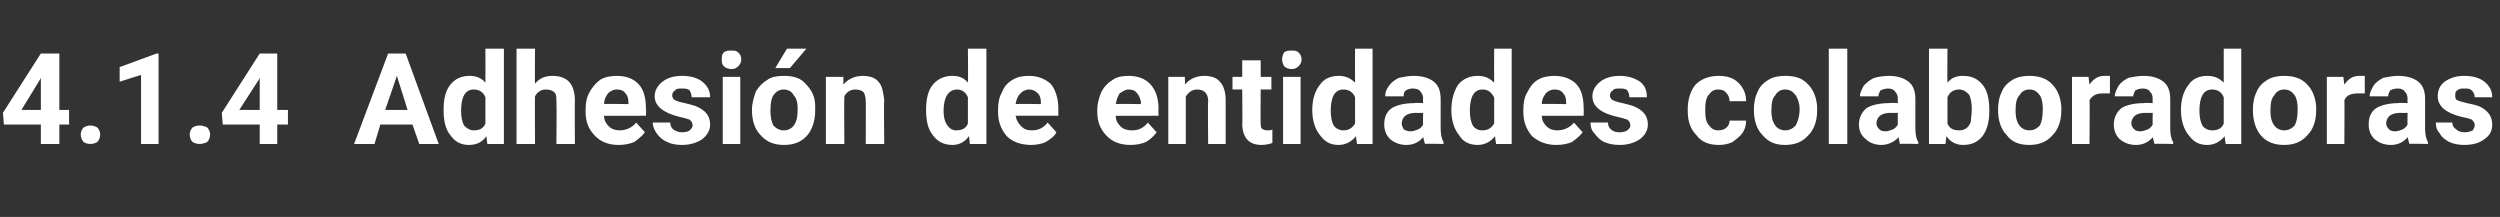 <?xml version="1.0" standalone="no"?><!DOCTYPE svg PUBLIC "-//W3C//DTD SVG 1.1//EN" "http://www.w3.org/Graphics/SVG/1.1/DTD/svg11.dtd"><svg xmlns="http://www.w3.org/2000/svg" version="1.1" width="257px" height="22.3px" viewBox="0 -5 257 22.3" style="top:-5px"><rect x="0" y="-5" width="257" height="22.3" fill="#333333" stroke="none"/>  <desc>4.1.4 Adhesi n de entidades colaboradoras</desc>  <defs/>  <g id="Polygon61276">    <path d="M 6.1 6.3 L 7.1 6.3 L 7.1 7.8 L 6.1 7.8 L 6.1 9.8 L 4.2 9.8 L 4.2 7.8 L 0.4 7.8 L 0.3 6.6 L 4.2 0.5 L 6.1 0.5 L 6.1 6.3 Z M 2.2 6.3 L 4.2 6.3 L 4.2 3 L 4.1 3.2 L 2.2 6.3 Z M 8.3 8.8 C 8.3 8.6 8.4 8.3 8.6 8.1 C 8.8 8 9 7.9 9.3 7.9 C 9.6 7.9 9.8 8 10 8.1 C 10.2 8.3 10.3 8.6 10.3 8.8 C 10.3 9.1 10.2 9.4 10 9.6 C 9.8 9.7 9.6 9.8 9.3 9.8 C 9 9.8 8.7 9.7 8.6 9.6 C 8.4 9.4 8.3 9.1 8.3 8.8 Z M 16.3 9.8 L 14.5 9.8 L 14.5 2.7 L 12.3 3.4 L 12.3 1.9 L 16.1 0.5 L 16.3 0.5 L 16.3 9.8 Z M 19.5 8.8 C 19.5 8.6 19.6 8.3 19.8 8.1 C 20 8 20.2 7.9 20.5 7.9 C 20.8 7.9 21.1 8 21.3 8.1 C 21.5 8.3 21.6 8.6 21.6 8.8 C 21.6 9.1 21.5 9.4 21.3 9.6 C 21.1 9.7 20.8 9.8 20.5 9.8 C 20.2 9.8 20 9.7 19.8 9.6 C 19.6 9.4 19.5 9.1 19.5 8.8 Z M 28.5 6.3 L 29.6 6.3 L 29.6 7.8 L 28.5 7.8 L 28.5 9.8 L 26.7 9.8 L 26.7 7.8 L 22.9 7.8 L 22.8 6.6 L 26.7 0.5 L 28.5 0.5 L 28.5 6.3 Z M 24.6 6.3 L 26.7 6.3 L 26.7 3 L 26.6 3.2 L 24.6 6.3 Z M 42.4 7.8 L 39.1 7.8 L 38.5 9.8 L 36.4 9.8 L 39.9 0.5 L 41.7 0.5 L 45.1 9.8 L 43.1 9.8 L 42.4 7.8 Z M 39.6 6.3 L 41.9 6.3 L 40.8 2.8 L 39.6 6.3 Z M 45.6 6.3 C 45.6 5.2 45.8 4.3 46.3 3.7 C 46.8 3.1 47.4 2.8 48.3 2.8 C 48.9 2.8 49.5 3 49.9 3.5 C 49.92 3.5 49.9 0 49.9 0 L 51.8 0 L 51.8 9.8 L 50.1 9.8 C 50.1 9.8 50.01 9.02 50 9 C 49.6 9.6 49 9.9 48.2 9.9 C 47.4 9.9 46.8 9.6 46.3 8.9 C 45.8 8.3 45.6 7.4 45.6 6.3 Z M 48.7 4.2 C 47.8 4.2 47.4 5 47.4 6.4 C 47.4 7 47.5 7.5 47.7 7.9 C 48 8.2 48.3 8.4 48.7 8.4 C 49.3 8.4 49.7 8.2 49.9 7.7 C 49.9 7.7 49.9 5 49.9 5 C 49.7 4.5 49.3 4.2 48.7 4.2 C 48.7 4.2 48.7 4.2 48.7 4.2 Z M 55 3.6 C 55.5 3 56.1 2.8 56.8 2.8 C 58.3 2.8 59.1 3.6 59.1 5.4 C 59.07 5.35 59.1 9.8 59.1 9.8 L 57.2 9.8 C 57.2 9.8 57.24 5.4 57.2 5.4 C 57.2 5 57.2 4.7 57 4.5 C 56.8 4.3 56.5 4.2 56.1 4.2 C 55.6 4.2 55.2 4.5 55 4.9 C 54.97 4.87 55 9.8 55 9.8 L 53.1 9.8 L 53.1 0 L 55 0 C 55 0 54.97 3.63 55 3.6 Z M 63.6 9.9 C 62.6 9.9 61.8 9.6 61.2 9 C 60.5 8.3 60.2 7.5 60.2 6.5 C 60.2 6.5 60.2 6.3 60.2 6.3 C 60.2 5.6 60.3 5 60.6 4.5 C 60.9 3.9 61.3 3.5 61.7 3.2 C 62.2 2.9 62.8 2.8 63.4 2.8 C 64.4 2.8 65.1 3.1 65.6 3.6 C 66.2 4.2 66.4 5.1 66.4 6.2 C 66.44 6.16 66.4 6.9 66.4 6.9 C 66.4 6.9 62.07 6.91 62.1 6.9 C 62.1 7.4 62.3 7.7 62.6 8 C 62.9 8.3 63.3 8.4 63.7 8.4 C 64.4 8.4 65 8.1 65.4 7.6 C 65.4 7.6 66.3 8.6 66.3 8.6 C 66 9 65.6 9.3 65.2 9.6 C 64.7 9.8 64.2 9.9 63.6 9.9 Z M 63.4 4.2 C 63 4.2 62.7 4.4 62.5 4.6 C 62.3 4.9 62.1 5.2 62.1 5.7 C 62.09 5.66 64.6 5.7 64.6 5.7 C 64.6 5.7 64.64 5.52 64.6 5.5 C 64.6 5.1 64.5 4.8 64.3 4.6 C 64.1 4.3 63.8 4.2 63.4 4.2 Z M 71.2 7.9 C 71.2 7.6 71.1 7.5 70.9 7.3 C 70.6 7.2 70.3 7.1 69.8 7 C 68.2 6.6 67.3 5.9 67.3 4.9 C 67.3 4.3 67.6 3.8 68.1 3.4 C 68.6 3 69.3 2.8 70.1 2.8 C 71 2.8 71.7 3 72.2 3.4 C 72.7 3.8 73 4.3 73 5 C 73 5 71.1 5 71.1 5 C 71.1 4.7 71 4.5 70.9 4.3 C 70.7 4.1 70.4 4.1 70.1 4.1 C 69.8 4.1 69.5 4.1 69.4 4.3 C 69.2 4.4 69.1 4.6 69.1 4.8 C 69.1 5 69.2 5.2 69.4 5.3 C 69.6 5.4 69.9 5.5 70.4 5.6 C 70.8 5.7 71.2 5.8 71.5 5.9 C 72.5 6.3 73 6.9 73 7.8 C 73 8.4 72.7 8.9 72.2 9.3 C 71.6 9.7 70.9 9.9 70.1 9.9 C 69.5 9.9 69 9.8 68.6 9.6 C 68.1 9.4 67.8 9.1 67.5 8.7 C 67.3 8.4 67.1 8 67.1 7.6 C 67.1 7.6 68.9 7.6 68.9 7.6 C 68.9 7.9 69 8.1 69.2 8.3 C 69.5 8.5 69.8 8.6 70.1 8.6 C 70.5 8.6 70.8 8.5 70.9 8.4 C 71.1 8.2 71.2 8.1 71.2 7.9 Z M 76.1 9.8 L 74.3 9.8 L 74.3 2.9 L 76.1 2.9 L 76.1 9.8 Z M 74.2 1.1 C 74.2 0.8 74.2 0.6 74.4 0.4 C 74.6 0.2 74.9 0.2 75.2 0.2 C 75.5 0.2 75.7 0.2 75.9 0.4 C 76.1 0.6 76.2 0.8 76.2 1.1 C 76.2 1.4 76.1 1.6 75.9 1.8 C 75.7 2 75.5 2.1 75.2 2.1 C 74.9 2.1 74.6 2 74.4 1.8 C 74.2 1.6 74.2 1.4 74.2 1.1 Z M 77.3 6.3 C 77.3 5.6 77.5 5 77.7 4.4 C 78 3.9 78.4 3.5 78.9 3.2 C 79.3 2.9 79.9 2.8 80.6 2.8 C 81.5 2.8 82.3 3 82.8 3.6 C 83.4 4.2 83.8 4.9 83.8 5.9 C 83.8 5.9 83.8 6.4 83.8 6.4 C 83.8 7.4 83.5 8.3 83 8.9 C 82.4 9.6 81.6 9.9 80.6 9.9 C 79.6 9.9 78.8 9.6 78.2 8.9 C 77.6 8.3 77.3 7.4 77.3 6.3 C 77.3 6.3 77.3 6.3 77.3 6.3 Z M 79.2 6.4 C 79.2 7 79.3 7.5 79.5 7.9 C 79.8 8.2 80.1 8.4 80.6 8.4 C 81 8.4 81.4 8.2 81.6 7.9 C 81.9 7.5 82 7 82 6.2 C 82 5.6 81.9 5.1 81.6 4.8 C 81.4 4.4 81 4.2 80.6 4.2 C 80.1 4.2 79.8 4.4 79.5 4.8 C 79.3 5.1 79.2 5.6 79.2 6.4 Z M 80.9 0 L 82.9 0 L 81.2 2 L 79.7 2 L 80.9 0 Z M 86.7 2.9 C 86.7 2.9 86.71 3.68 86.7 3.7 C 87.2 3.1 87.9 2.8 88.7 2.8 C 89.4 2.8 90 3 90.3 3.4 C 90.7 3.8 90.8 4.5 90.9 5.3 C 90.85 5.31 90.9 9.8 90.9 9.8 L 89 9.8 C 89 9.8 89.02 5.36 89 5.4 C 89 5 88.9 4.7 88.8 4.5 C 88.6 4.3 88.3 4.2 87.9 4.2 C 87.4 4.2 87 4.5 86.8 4.9 C 86.76 4.91 86.8 9.8 86.8 9.8 L 84.9 9.8 L 84.9 2.9 L 86.7 2.9 Z M 95.2 6.3 C 95.2 5.2 95.4 4.3 95.9 3.7 C 96.4 3.1 97.1 2.8 97.9 2.8 C 98.6 2.8 99.1 3 99.5 3.5 C 99.54 3.5 99.5 0 99.5 0 L 101.4 0 L 101.4 9.8 L 99.7 9.8 C 99.7 9.8 99.64 9.02 99.6 9 C 99.2 9.6 98.6 9.9 97.9 9.9 C 97.1 9.9 96.4 9.6 95.9 8.9 C 95.4 8.3 95.2 7.4 95.2 6.3 Z M 98.4 4.2 C 97.5 4.2 97 5 97 6.4 C 97 7 97.1 7.5 97.4 7.9 C 97.6 8.2 97.9 8.4 98.3 8.4 C 98.9 8.4 99.3 8.2 99.5 7.7 C 99.5 7.7 99.5 5 99.5 5 C 99.3 4.5 98.9 4.2 98.4 4.2 C 98.4 4.2 98.4 4.2 98.4 4.2 Z M 106 9.9 C 105 9.9 104.1 9.6 103.5 9 C 102.9 8.3 102.6 7.5 102.6 6.5 C 102.6 6.5 102.6 6.3 102.6 6.3 C 102.6 5.6 102.7 5 103 4.5 C 103.2 3.9 103.6 3.5 104.1 3.2 C 104.6 2.9 105.1 2.8 105.8 2.8 C 106.7 2.8 107.4 3.1 108 3.6 C 108.5 4.2 108.8 5.1 108.8 6.2 C 108.79 6.16 108.8 6.9 108.8 6.9 C 108.8 6.9 104.42 6.91 104.4 6.9 C 104.5 7.4 104.7 7.7 105 8 C 105.3 8.3 105.6 8.4 106.1 8.4 C 106.8 8.4 107.3 8.1 107.7 7.6 C 107.7 7.6 108.6 8.6 108.6 8.6 C 108.4 9 108 9.3 107.5 9.6 C 107.1 9.8 106.5 9.9 106 9.9 Z M 105.8 4.2 C 105.4 4.2 105.1 4.4 104.9 4.6 C 104.6 4.9 104.5 5.2 104.4 5.7 C 104.44 5.66 107 5.7 107 5.7 C 107 5.7 106.99 5.52 107 5.5 C 107 5.1 106.9 4.8 106.7 4.6 C 106.4 4.3 106.1 4.2 105.8 4.2 Z M 116.2 9.9 C 115.2 9.9 114.4 9.6 113.8 9 C 113.1 8.3 112.8 7.5 112.8 6.5 C 112.8 6.5 112.8 6.3 112.8 6.3 C 112.8 5.6 113 5 113.2 4.5 C 113.5 3.9 113.9 3.5 114.4 3.2 C 114.8 2.9 115.4 2.8 116 2.8 C 117 2.8 117.7 3.1 118.2 3.6 C 118.8 4.2 119.1 5.1 119.1 6.2 C 119.06 6.16 119.1 6.9 119.1 6.9 C 119.1 6.9 114.68 6.91 114.7 6.9 C 114.7 7.4 114.9 7.7 115.2 8 C 115.5 8.3 115.9 8.4 116.4 8.4 C 117.1 8.4 117.6 8.1 118 7.6 C 118 7.6 118.9 8.6 118.9 8.6 C 118.6 9 118.3 9.3 117.8 9.6 C 117.3 9.8 116.8 9.9 116.2 9.9 Z M 116 4.2 C 115.7 4.2 115.4 4.4 115.1 4.6 C 114.9 4.9 114.8 5.2 114.7 5.7 C 114.7 5.66 117.3 5.7 117.3 5.7 C 117.3 5.7 117.25 5.52 117.3 5.5 C 117.2 5.1 117.1 4.8 116.9 4.6 C 116.7 4.3 116.4 4.2 116 4.2 Z M 121.8 2.9 C 121.8 2.9 121.84 3.68 121.8 3.7 C 122.3 3.1 123 2.8 123.8 2.8 C 124.5 2.8 125.1 3 125.4 3.4 C 125.8 3.8 126 4.5 126 5.3 C 125.99 5.31 126 9.8 126 9.8 L 124.2 9.8 C 124.2 9.8 124.15 5.36 124.2 5.4 C 124.2 5 124.1 4.7 123.9 4.5 C 123.7 4.3 123.4 4.2 123.1 4.2 C 122.5 4.2 122.2 4.5 121.9 4.9 C 121.89 4.91 121.9 9.8 121.9 9.8 L 120.1 9.8 L 120.1 2.9 L 121.8 2.9 Z M 129.6 1.2 L 129.6 2.9 L 130.7 2.9 L 130.7 4.2 L 129.6 4.2 C 129.6 4.2 129.57 7.66 129.6 7.7 C 129.6 7.9 129.6 8.1 129.7 8.2 C 129.8 8.3 130 8.4 130.3 8.4 C 130.5 8.4 130.7 8.4 130.8 8.3 C 130.8 8.3 130.8 9.7 130.8 9.7 C 130.5 9.8 130.1 9.9 129.7 9.9 C 128.4 9.9 127.8 9.2 127.7 7.9 C 127.74 7.93 127.7 4.2 127.7 4.2 L 126.7 4.2 L 126.7 2.9 L 127.7 2.9 L 127.7 1.2 L 129.6 1.2 Z M 133.7 9.8 L 131.9 9.8 L 131.9 2.9 L 133.7 2.9 L 133.7 9.8 Z M 131.8 1.1 C 131.8 0.8 131.9 0.6 132 0.4 C 132.2 0.2 132.5 0.2 132.8 0.2 C 133.1 0.2 133.3 0.2 133.5 0.4 C 133.7 0.6 133.8 0.8 133.8 1.1 C 133.8 1.4 133.7 1.6 133.5 1.8 C 133.3 2 133.1 2.1 132.8 2.1 C 132.5 2.1 132.2 2 132 1.8 C 131.9 1.6 131.8 1.4 131.8 1.1 Z M 134.9 6.3 C 134.9 5.2 135.2 4.3 135.7 3.7 C 136.1 3.1 136.8 2.8 137.6 2.8 C 138.3 2.8 138.8 3 139.3 3.5 C 139.28 3.5 139.3 0 139.3 0 L 141.1 0 L 141.1 9.8 L 139.5 9.8 C 139.5 9.8 139.38 9.02 139.4 9 C 138.9 9.6 138.3 9.9 137.6 9.9 C 136.8 9.9 136.2 9.6 135.7 8.9 C 135.2 8.3 134.9 7.4 134.9 6.3 Z M 138.1 4.2 C 137.2 4.2 136.8 5 136.8 6.4 C 136.8 7 136.9 7.5 137.1 7.9 C 137.3 8.2 137.7 8.4 138.1 8.4 C 138.6 8.4 139 8.2 139.3 7.7 C 139.3 7.7 139.3 5 139.3 5 C 139.1 4.5 138.7 4.2 138.1 4.2 C 138.1 4.2 138.1 4.2 138.1 4.2 Z M 146.5 9.8 C 146.4 9.6 146.4 9.4 146.3 9.1 C 145.9 9.6 145.3 9.9 144.6 9.9 C 143.9 9.9 143.4 9.7 142.9 9.3 C 142.5 8.9 142.3 8.4 142.3 7.8 C 142.3 7.1 142.5 6.5 143.1 6.1 C 143.6 5.8 144.4 5.6 145.4 5.6 C 145.42 5.55 146.3 5.6 146.3 5.6 C 146.3 5.6 146.26 5.16 146.3 5.2 C 146.3 4.8 146.2 4.6 146 4.4 C 145.9 4.2 145.6 4.1 145.2 4.1 C 144.9 4.1 144.7 4.2 144.5 4.3 C 144.3 4.5 144.3 4.7 144.3 4.9 C 144.3 4.9 142.4 4.9 142.4 4.9 C 142.4 4.5 142.5 4.2 142.8 3.8 C 143 3.5 143.4 3.2 143.8 3 C 144.3 2.9 144.8 2.8 145.3 2.8 C 146.2 2.8 146.9 3 147.4 3.4 C 147.9 3.8 148.1 4.4 148.1 5.2 C 148.1 5.2 148.1 8.2 148.1 8.2 C 148.1 8.8 148.2 9.3 148.4 9.6 C 148.38 9.64 148.4 9.8 148.4 9.8 C 148.4 9.8 146.52 9.75 146.5 9.8 Z M 145 8.5 C 145.3 8.5 145.5 8.4 145.8 8.3 C 146 8.2 146.2 8 146.3 7.8 C 146.26 7.81 146.3 6.6 146.3 6.6 C 146.3 6.6 145.58 6.63 145.6 6.6 C 144.7 6.6 144.2 6.9 144.1 7.6 C 144.1 7.6 144.1 7.7 144.1 7.7 C 144.1 7.9 144.2 8.1 144.3 8.3 C 144.5 8.4 144.7 8.5 145 8.5 Z M 149.2 6.3 C 149.2 5.2 149.5 4.3 149.9 3.7 C 150.4 3.1 151.1 2.8 151.9 2.8 C 152.6 2.8 153.1 3 153.6 3.5 C 153.58 3.5 153.6 0 153.6 0 L 155.4 0 L 155.4 9.8 L 153.8 9.8 C 153.8 9.8 153.67 9.02 153.7 9 C 153.2 9.6 152.6 9.9 151.9 9.9 C 151.1 9.9 150.4 9.6 150 8.9 C 149.5 8.3 149.2 7.4 149.2 6.3 Z M 152.4 4.2 C 151.5 4.2 151.1 5 151.1 6.4 C 151.1 7 151.2 7.5 151.4 7.9 C 151.6 8.2 151.9 8.4 152.4 8.4 C 152.9 8.4 153.3 8.2 153.6 7.7 C 153.6 7.7 153.6 5 153.6 5 C 153.3 4.5 153 4.2 152.4 4.2 C 152.4 4.2 152.4 4.2 152.4 4.2 Z M 160 9.9 C 159 9.9 158.2 9.6 157.5 9 C 156.9 8.3 156.6 7.5 156.6 6.5 C 156.6 6.5 156.6 6.3 156.6 6.3 C 156.6 5.6 156.7 5 157 4.5 C 157.3 3.9 157.6 3.5 158.1 3.2 C 158.6 2.9 159.2 2.8 159.8 2.8 C 160.7 2.8 161.5 3.1 162 3.6 C 162.6 4.2 162.8 5.1 162.8 6.2 C 162.82 6.16 162.8 6.9 162.8 6.9 C 162.8 6.9 158.45 6.91 158.5 6.9 C 158.5 7.4 158.7 7.7 159 8 C 159.3 8.3 159.7 8.4 160.1 8.4 C 160.8 8.4 161.4 8.1 161.8 7.6 C 161.8 7.6 162.7 8.6 162.7 8.6 C 162.4 9 162 9.3 161.6 9.6 C 161.1 9.8 160.6 9.9 160 9.9 Z M 159.8 4.2 C 159.4 4.2 159.1 4.4 158.9 4.6 C 158.7 4.9 158.5 5.2 158.5 5.7 C 158.47 5.66 161 5.7 161 5.7 C 161 5.7 161.02 5.52 161 5.5 C 161 5.1 160.9 4.8 160.7 4.6 C 160.5 4.3 160.2 4.2 159.8 4.2 Z M 167.6 7.9 C 167.6 7.6 167.5 7.5 167.3 7.3 C 167 7.2 166.7 7.1 166.2 7 C 164.5 6.6 163.7 5.9 163.7 4.9 C 163.7 4.3 164 3.8 164.5 3.4 C 165 3 165.7 2.8 166.5 2.8 C 167.3 2.8 168 3 168.6 3.4 C 169.1 3.8 169.3 4.3 169.3 5 C 169.3 5 167.5 5 167.5 5 C 167.5 4.7 167.4 4.5 167.3 4.3 C 167.1 4.1 166.8 4.1 166.5 4.1 C 166.2 4.1 165.9 4.1 165.8 4.3 C 165.6 4.4 165.5 4.6 165.5 4.8 C 165.5 5 165.6 5.2 165.8 5.3 C 166 5.4 166.3 5.5 166.8 5.6 C 167.2 5.7 167.6 5.8 167.9 5.9 C 168.9 6.3 169.4 6.9 169.4 7.8 C 169.4 8.4 169.1 8.9 168.6 9.3 C 168 9.7 167.3 9.9 166.5 9.9 C 165.9 9.9 165.4 9.8 164.9 9.6 C 164.5 9.4 164.2 9.1 163.9 8.7 C 163.6 8.4 163.5 8 163.5 7.6 C 163.5 7.6 165.3 7.6 165.3 7.6 C 165.3 7.9 165.4 8.1 165.6 8.3 C 165.8 8.5 166.1 8.6 166.5 8.6 C 166.9 8.6 167.1 8.5 167.3 8.4 C 167.5 8.2 167.6 8.1 167.6 7.9 Z M 176.6 8.4 C 177 8.4 177.3 8.3 177.5 8.1 C 177.7 7.9 177.8 7.7 177.8 7.4 C 177.8 7.4 179.5 7.4 179.5 7.4 C 179.5 7.8 179.4 8.3 179.1 8.7 C 178.9 9 178.5 9.3 178.1 9.6 C 177.7 9.8 177.2 9.9 176.7 9.9 C 175.7 9.9 174.9 9.6 174.4 8.9 C 173.8 8.3 173.5 7.5 173.5 6.4 C 173.5 6.4 173.5 6.2 173.5 6.2 C 173.5 5.2 173.8 4.3 174.3 3.7 C 174.9 3.1 175.7 2.8 176.7 2.8 C 177.5 2.8 178.2 3 178.7 3.5 C 179.2 4 179.5 4.6 179.5 5.4 C 179.5 5.4 177.8 5.4 177.8 5.4 C 177.8 5.1 177.7 4.8 177.5 4.6 C 177.3 4.3 177 4.2 176.6 4.2 C 176.2 4.2 175.9 4.4 175.7 4.7 C 175.4 5 175.3 5.5 175.3 6.2 C 175.3 6.2 175.3 6.4 175.3 6.4 C 175.3 7.1 175.4 7.6 175.7 7.9 C 175.9 8.2 176.2 8.4 176.6 8.4 Z M 180.3 6.3 C 180.3 5.6 180.4 5 180.7 4.4 C 180.9 3.9 181.3 3.5 181.8 3.2 C 182.3 2.9 182.9 2.8 183.5 2.8 C 184.5 2.8 185.2 3 185.8 3.6 C 186.4 4.2 186.7 4.9 186.8 5.9 C 186.8 5.9 186.8 6.4 186.8 6.4 C 186.8 7.4 186.5 8.3 185.9 8.9 C 185.3 9.6 184.5 9.9 183.5 9.9 C 182.5 9.9 181.8 9.6 181.2 8.9 C 180.6 8.3 180.3 7.4 180.3 6.3 C 180.3 6.3 180.3 6.3 180.3 6.3 Z M 182.1 6.4 C 182.1 7 182.2 7.5 182.5 7.9 C 182.7 8.2 183.1 8.4 183.5 8.4 C 184 8.4 184.3 8.2 184.6 7.9 C 184.8 7.5 185 7 185 6.2 C 185 5.6 184.8 5.1 184.6 4.8 C 184.3 4.4 184 4.2 183.5 4.2 C 183.1 4.2 182.7 4.4 182.5 4.8 C 182.2 5.1 182.1 5.6 182.1 6.4 Z M 189.9 9.8 L 188 9.8 L 188 0 L 189.9 0 L 189.9 9.8 Z M 195.3 9.8 C 195.3 9.6 195.2 9.4 195.2 9.1 C 194.7 9.6 194.1 9.9 193.4 9.9 C 192.8 9.9 192.2 9.7 191.8 9.3 C 191.3 8.9 191.1 8.4 191.1 7.8 C 191.1 7.1 191.4 6.5 191.9 6.1 C 192.4 5.8 193.2 5.6 194.2 5.6 C 194.24 5.55 195.1 5.6 195.1 5.6 C 195.1 5.6 195.08 5.16 195.1 5.2 C 195.1 4.8 195 4.6 194.8 4.4 C 194.7 4.2 194.4 4.1 194.1 4.1 C 193.8 4.1 193.5 4.2 193.3 4.3 C 193.2 4.5 193.1 4.7 193.1 4.9 C 193.1 4.9 191.2 4.9 191.2 4.9 C 191.2 4.5 191.4 4.2 191.6 3.8 C 191.9 3.5 192.2 3.2 192.7 3 C 193.1 2.9 193.6 2.8 194.2 2.8 C 195 2.8 195.7 3 196.2 3.4 C 196.7 3.8 196.9 4.4 196.9 5.2 C 196.9 5.2 196.9 8.2 196.9 8.2 C 196.9 8.8 197 9.3 197.2 9.6 C 197.2 9.64 197.2 9.8 197.2 9.8 C 197.2 9.8 195.34 9.75 195.3 9.8 Z M 193.8 8.5 C 194.1 8.5 194.3 8.4 194.6 8.3 C 194.8 8.2 195 8 195.1 7.8 C 195.08 7.81 195.1 6.6 195.1 6.6 C 195.1 6.6 194.4 6.63 194.4 6.6 C 193.5 6.6 193 6.9 192.9 7.6 C 192.9 7.6 192.9 7.7 192.9 7.7 C 192.9 7.9 193 8.1 193.2 8.3 C 193.3 8.4 193.5 8.5 193.8 8.5 Z M 204.5 6.4 C 204.5 7.5 204.3 8.3 203.8 9 C 203.3 9.6 202.7 9.9 201.8 9.9 C 201.1 9.9 200.5 9.6 200.1 9 C 200.07 9.02 200 9.8 200 9.8 L 198.3 9.8 L 198.3 0 L 200.2 0 C 200.2 0 200.17 3.5 200.2 3.5 C 200.6 3 201.1 2.8 201.8 2.8 C 202.7 2.8 203.3 3.1 203.8 3.7 C 204.3 4.3 204.5 5.2 204.5 6.3 C 204.5 6.3 204.5 6.4 204.5 6.4 Z M 202.6 7.5 C 202.6 7.2 202.7 6.8 202.7 6.2 C 202.7 5.6 202.6 5 202.4 4.7 C 202.1 4.4 201.8 4.2 201.4 4.2 C 200.8 4.2 200.4 4.5 200.2 5 C 200.2 5 200.2 7.7 200.2 7.7 C 200.4 8.2 200.8 8.4 201.4 8.4 C 202 8.4 202.4 8.1 202.6 7.5 C 202.6 7.5 202.6 7.5 202.6 7.5 Z M 205.4 6.3 C 205.4 5.6 205.5 5 205.8 4.4 C 206 3.9 206.4 3.5 206.9 3.2 C 207.4 2.9 208 2.8 208.6 2.8 C 209.5 2.8 210.3 3 210.9 3.6 C 211.5 4.2 211.8 4.9 211.9 5.9 C 211.9 5.9 211.9 6.4 211.9 6.4 C 211.9 7.4 211.6 8.3 211 8.9 C 210.4 9.6 209.6 9.9 208.6 9.9 C 207.6 9.9 206.8 9.6 206.3 8.9 C 205.7 8.3 205.4 7.4 205.4 6.3 C 205.4 6.3 205.4 6.3 205.4 6.3 Z M 207.2 6.4 C 207.2 7 207.3 7.5 207.6 7.9 C 207.8 8.2 208.2 8.4 208.6 8.4 C 209.1 8.4 209.4 8.2 209.7 7.9 C 209.9 7.5 210 7 210 6.2 C 210 5.6 209.9 5.1 209.7 4.8 C 209.4 4.4 209.1 4.2 208.6 4.2 C 208.2 4.2 207.8 4.4 207.6 4.8 C 207.3 5.1 207.2 5.6 207.2 6.4 Z M 216.9 4.6 C 216.6 4.6 216.4 4.6 216.2 4.6 C 215.5 4.6 215.1 4.8 214.8 5.3 C 214.84 5.26 214.8 9.8 214.8 9.8 L 213 9.8 L 213 2.9 L 214.7 2.9 C 214.7 2.9 214.79 3.7 214.8 3.7 C 215.2 3.1 215.7 2.8 216.3 2.8 C 216.5 2.8 216.7 2.8 216.9 2.8 C 216.9 2.8 216.9 4.6 216.9 4.6 Z M 221.5 9.8 C 221.4 9.6 221.4 9.4 221.3 9.1 C 220.9 9.6 220.3 9.9 219.6 9.9 C 218.9 9.9 218.4 9.7 217.9 9.3 C 217.5 8.9 217.3 8.4 217.3 7.8 C 217.3 7.1 217.6 6.5 218.1 6.1 C 218.6 5.8 219.4 5.6 220.4 5.6 C 220.43 5.55 221.3 5.6 221.3 5.6 C 221.3 5.6 221.27 5.16 221.3 5.2 C 221.3 4.8 221.2 4.6 221 4.4 C 220.9 4.2 220.6 4.1 220.3 4.1 C 219.9 4.1 219.7 4.2 219.5 4.3 C 219.4 4.5 219.3 4.7 219.3 4.9 C 219.3 4.9 217.4 4.9 217.4 4.9 C 217.4 4.5 217.6 4.2 217.8 3.8 C 218 3.5 218.4 3.2 218.8 3 C 219.3 2.9 219.8 2.8 220.4 2.8 C 221.2 2.8 221.9 3 222.4 3.4 C 222.9 3.8 223.1 4.4 223.1 5.2 C 223.1 5.2 223.1 8.2 223.1 8.2 C 223.1 8.8 223.2 9.3 223.4 9.6 C 223.39 9.64 223.4 9.8 223.4 9.8 C 223.4 9.8 221.53 9.75 221.5 9.8 Z M 220 8.5 C 220.3 8.5 220.5 8.4 220.8 8.3 C 221 8.2 221.2 8 221.3 7.8 C 221.27 7.81 221.3 6.6 221.3 6.6 C 221.3 6.6 220.59 6.63 220.6 6.6 C 219.7 6.6 219.2 6.9 219.1 7.6 C 219.1 7.6 219.1 7.7 219.1 7.7 C 219.1 7.9 219.2 8.1 219.4 8.3 C 219.5 8.4 219.7 8.5 220 8.5 Z M 224.2 6.3 C 224.2 5.2 224.5 4.3 225 3.7 C 225.4 3.1 226.1 2.8 226.9 2.8 C 227.6 2.8 228.1 3 228.6 3.5 C 228.59 3.5 228.6 0 228.6 0 L 230.4 0 L 230.4 9.8 L 228.8 9.8 C 228.8 9.8 228.68 9.02 228.7 9 C 228.2 9.6 227.6 9.9 226.9 9.9 C 226.1 9.9 225.5 9.6 225 8.9 C 224.5 8.3 224.2 7.4 224.2 6.3 Z M 227.4 4.2 C 226.5 4.2 226.1 5 226.1 6.4 C 226.1 7 226.2 7.5 226.4 7.9 C 226.6 8.2 227 8.4 227.4 8.4 C 228 8.4 228.4 8.2 228.6 7.7 C 228.6 7.7 228.6 5 228.6 5 C 228.4 4.5 228 4.2 227.4 4.2 C 227.4 4.2 227.4 4.2 227.4 4.2 Z M 231.6 6.3 C 231.6 5.6 231.7 5 232 4.4 C 232.2 3.9 232.6 3.5 233.1 3.2 C 233.6 2.9 234.2 2.8 234.8 2.8 C 235.7 2.8 236.5 3 237.1 3.6 C 237.7 4.2 238 4.9 238.1 5.9 C 238.1 5.9 238.1 6.4 238.1 6.4 C 238.1 7.4 237.8 8.3 237.2 8.9 C 236.6 9.6 235.8 9.9 234.8 9.9 C 233.8 9.9 233 9.6 232.4 8.9 C 231.9 8.3 231.6 7.4 231.6 6.3 C 231.6 6.3 231.6 6.3 231.6 6.3 Z M 233.4 6.4 C 233.4 7 233.5 7.5 233.8 7.9 C 234 8.2 234.4 8.4 234.8 8.4 C 235.3 8.4 235.6 8.2 235.9 7.9 C 236.1 7.5 236.2 7 236.2 6.2 C 236.2 5.6 236.1 5.1 235.9 4.8 C 235.6 4.4 235.3 4.2 234.8 4.2 C 234.4 4.2 234 4.4 233.8 4.8 C 233.5 5.1 233.4 5.6 233.4 6.4 Z M 243.1 4.6 C 242.8 4.6 242.6 4.6 242.4 4.6 C 241.7 4.6 241.2 4.8 241 5.3 C 241.03 5.26 241 9.8 241 9.8 L 239.2 9.8 L 239.2 2.9 L 240.9 2.9 C 240.9 2.9 240.98 3.7 241 3.7 C 241.4 3.1 241.9 2.8 242.5 2.8 C 242.7 2.8 242.9 2.8 243.1 2.8 C 243.1 2.8 243.1 4.6 243.1 4.6 Z M 247.7 9.8 C 247.6 9.6 247.6 9.4 247.5 9.1 C 247.1 9.6 246.5 9.9 245.8 9.9 C 245.1 9.9 244.6 9.7 244.1 9.3 C 243.7 8.9 243.5 8.4 243.5 7.8 C 243.5 7.1 243.7 6.5 244.3 6.1 C 244.8 5.8 245.6 5.6 246.6 5.6 C 246.63 5.55 247.5 5.6 247.5 5.6 C 247.5 5.6 247.47 5.16 247.5 5.2 C 247.5 4.8 247.4 4.6 247.2 4.4 C 247.1 4.2 246.8 4.1 246.5 4.1 C 246.1 4.1 245.9 4.2 245.7 4.3 C 245.6 4.5 245.5 4.7 245.5 4.9 C 245.5 4.9 243.6 4.9 243.6 4.9 C 243.6 4.5 243.8 4.2 244 3.8 C 244.2 3.5 244.6 3.2 245 3 C 245.5 2.9 246 2.8 246.5 2.8 C 247.4 2.8 248.1 3 248.6 3.4 C 249.1 3.8 249.3 4.4 249.3 5.2 C 249.3 5.2 249.3 8.2 249.3 8.2 C 249.3 8.8 249.4 9.3 249.6 9.6 C 249.58 9.64 249.6 9.8 249.6 9.8 C 249.6 9.8 247.73 9.75 247.7 9.8 Z M 246.2 8.5 C 246.5 8.5 246.7 8.4 247 8.3 C 247.2 8.2 247.4 8 247.5 7.8 C 247.47 7.81 247.5 6.6 247.5 6.6 C 247.5 6.6 246.78 6.63 246.8 6.6 C 245.9 6.6 245.4 6.9 245.3 7.6 C 245.3 7.6 245.3 7.7 245.3 7.7 C 245.3 7.9 245.4 8.1 245.6 8.3 C 245.7 8.4 245.9 8.5 246.2 8.5 Z M 254.4 7.9 C 254.4 7.6 254.3 7.5 254.1 7.3 C 253.9 7.2 253.5 7.1 253 7 C 251.4 6.6 250.6 5.9 250.6 4.9 C 250.6 4.3 250.8 3.8 251.3 3.4 C 251.9 3 252.5 2.8 253.3 2.8 C 254.2 2.8 254.9 3 255.4 3.4 C 255.9 3.8 256.2 4.3 256.2 5 C 256.2 5 254.4 5 254.4 5 C 254.4 4.7 254.3 4.5 254.1 4.3 C 253.9 4.1 253.7 4.1 253.3 4.1 C 253 4.1 252.8 4.1 252.6 4.3 C 252.4 4.4 252.4 4.6 252.4 4.8 C 252.4 5 252.4 5.2 252.6 5.3 C 252.8 5.4 253.2 5.5 253.6 5.6 C 254.1 5.7 254.5 5.8 254.8 5.9 C 255.7 6.3 256.2 6.9 256.2 7.8 C 256.2 8.4 256 8.9 255.4 9.3 C 254.9 9.7 254.2 9.9 253.3 9.9 C 252.8 9.9 252.2 9.8 251.8 9.6 C 251.4 9.4 251 9.1 250.8 8.7 C 250.5 8.4 250.4 8 250.4 7.6 C 250.4 7.6 252.1 7.6 252.1 7.6 C 252.1 7.9 252.2 8.1 252.5 8.3 C 252.7 8.5 253 8.6 253.4 8.6 C 253.7 8.6 254 8.5 254.2 8.4 C 254.3 8.2 254.4 8.1 254.4 7.9 Z " stroke="none" fill="#fff"/>  </g></svg>